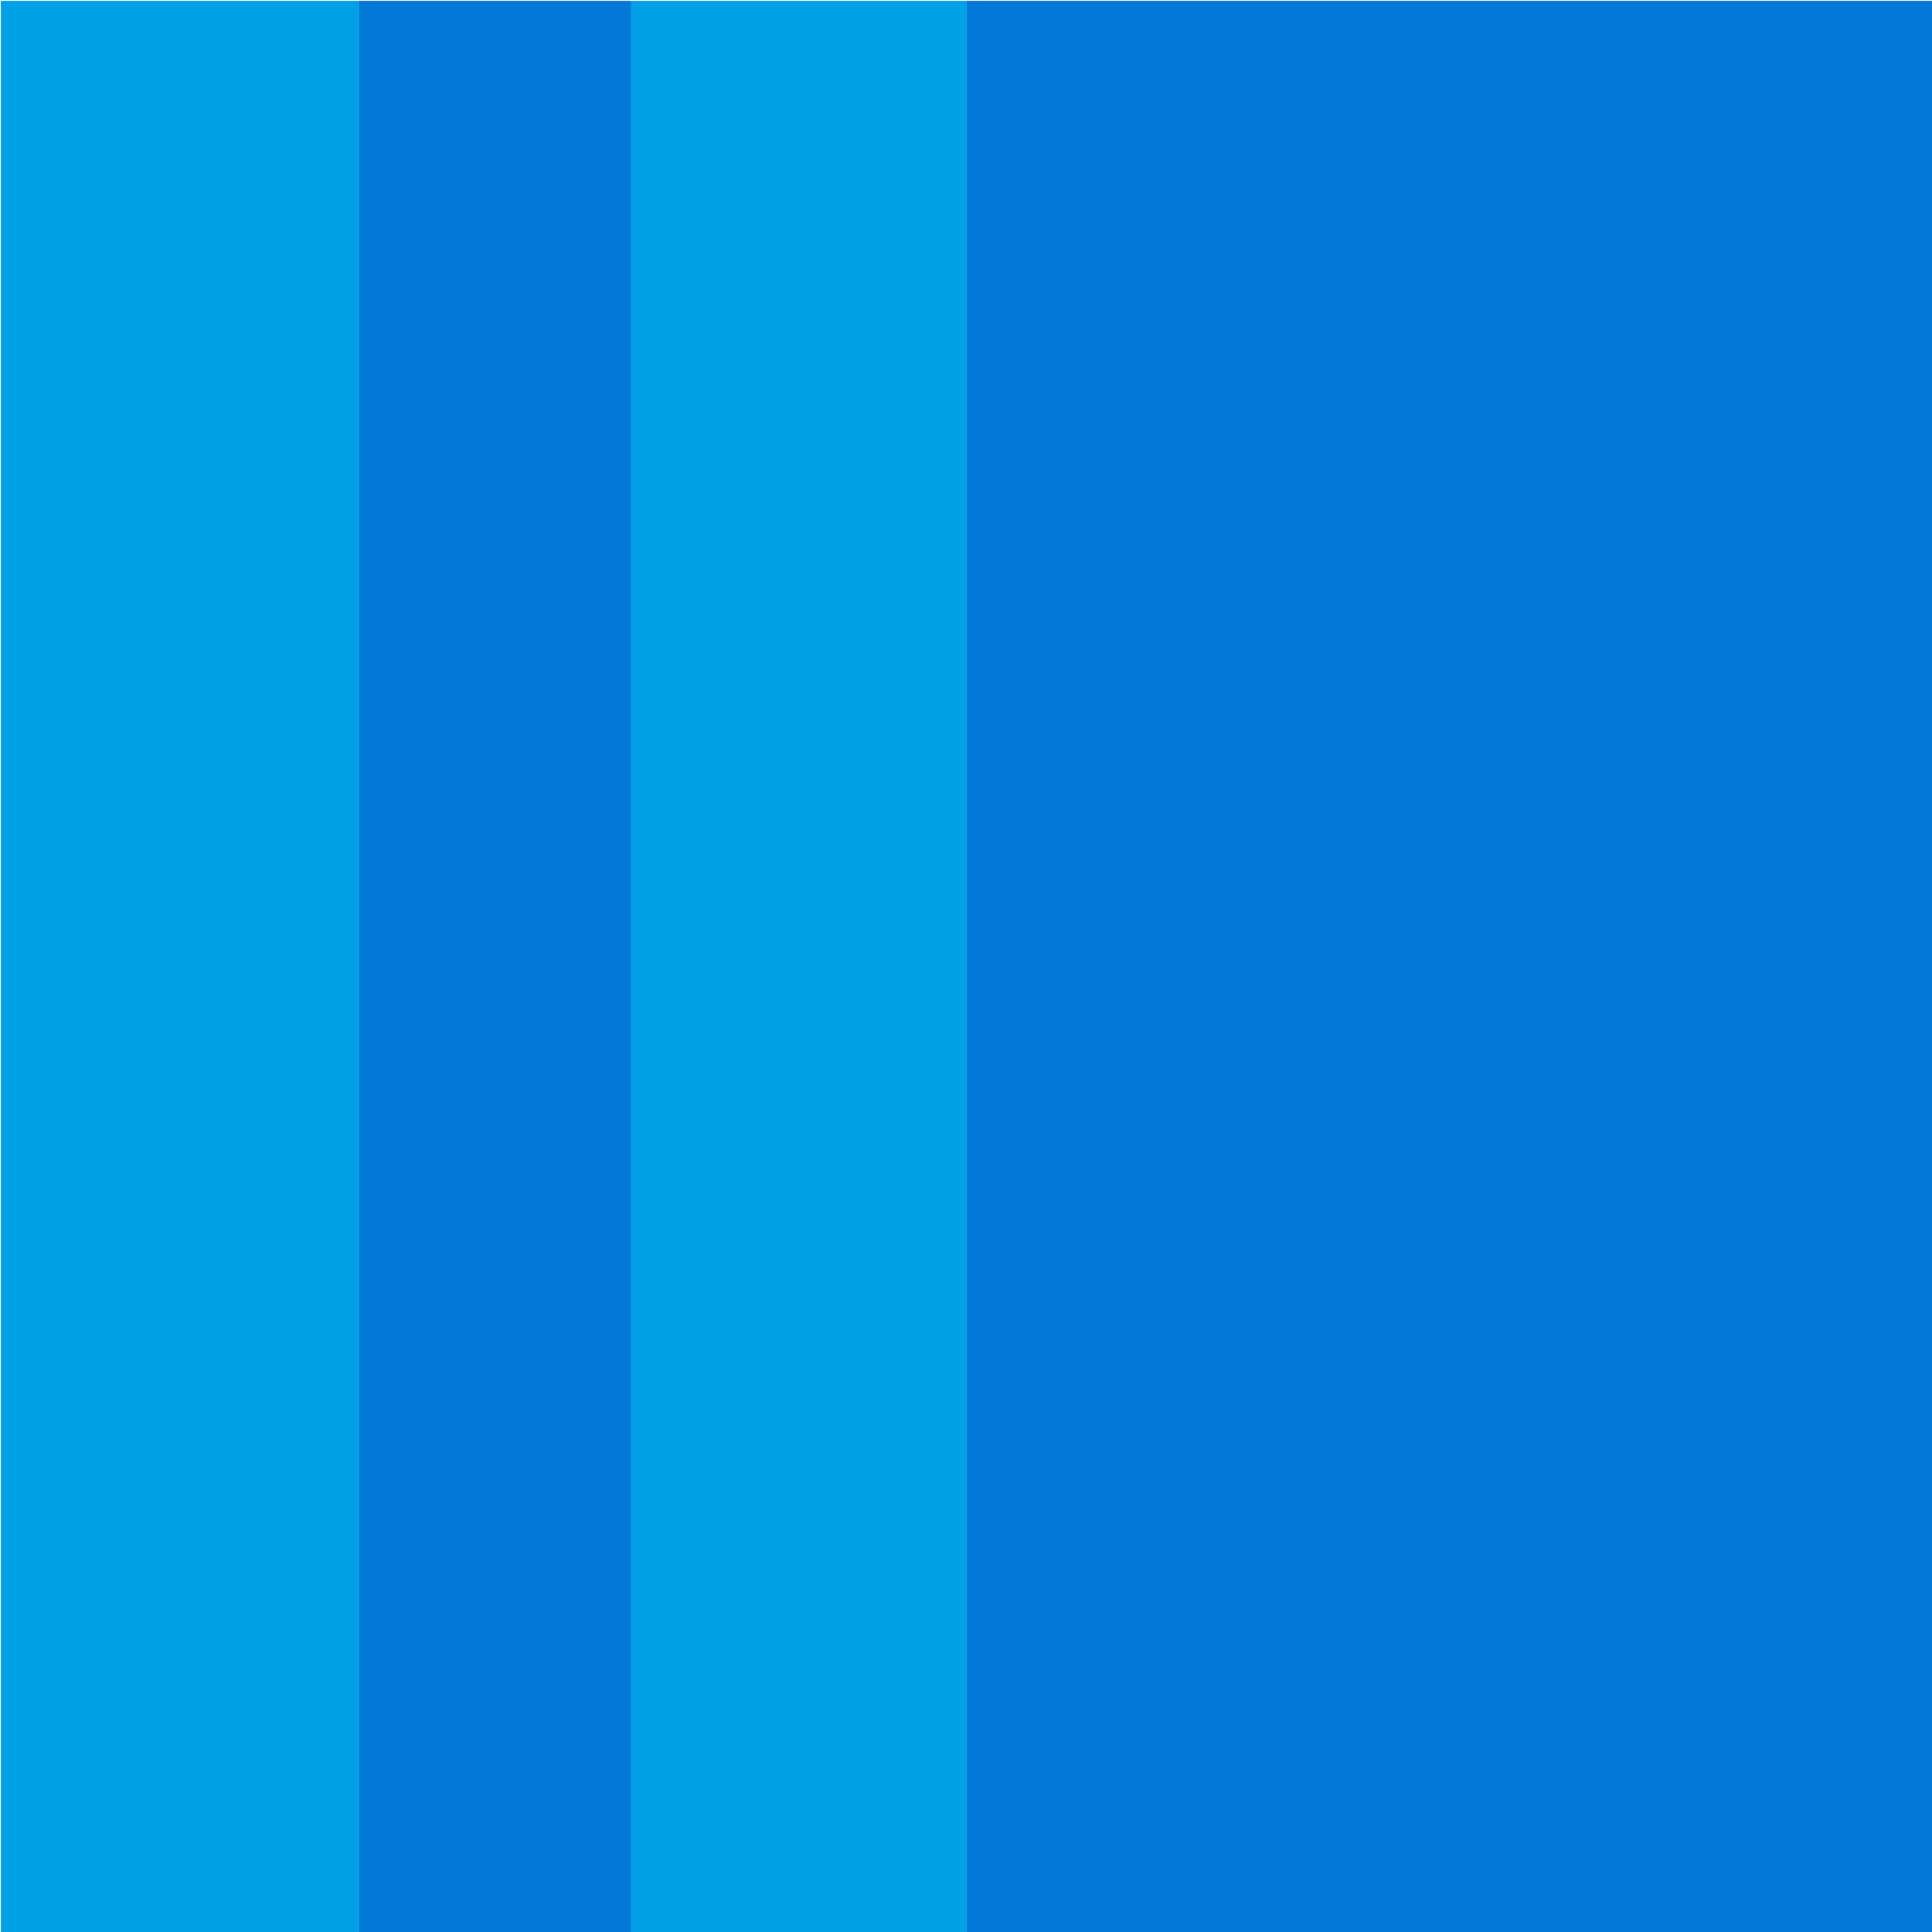 <?xml version="1.0" encoding="utf-8"?>
<!-- Generator: Adobe Illustrator 27.4.1, SVG Export Plug-In . SVG Version: 6.00 Build 0)  -->
<svg version="1.1" id="レイヤー_1" xmlns="http://www.w3.org/2000/svg" xmlns:xlink="http://www.w3.org/1999/xlink" x="0px"
	 y="0px" viewBox="0 0 640 640" style="enable-background:new 0 0 640 640;" xml:space="preserve">
<style type="text/css">
	.st0{fill:#009FE6;}
	.st1{fill:#0078D7;}
</style>
<rect x="0.3" y="0.3" class="st0" width="640" height="640"/>
<rect x="119" y="0.3" class="st1" width="90" height="640"/>
<rect x="320.3" y="0.3" class="st1" width="319.7" height="640"/>
</svg>
